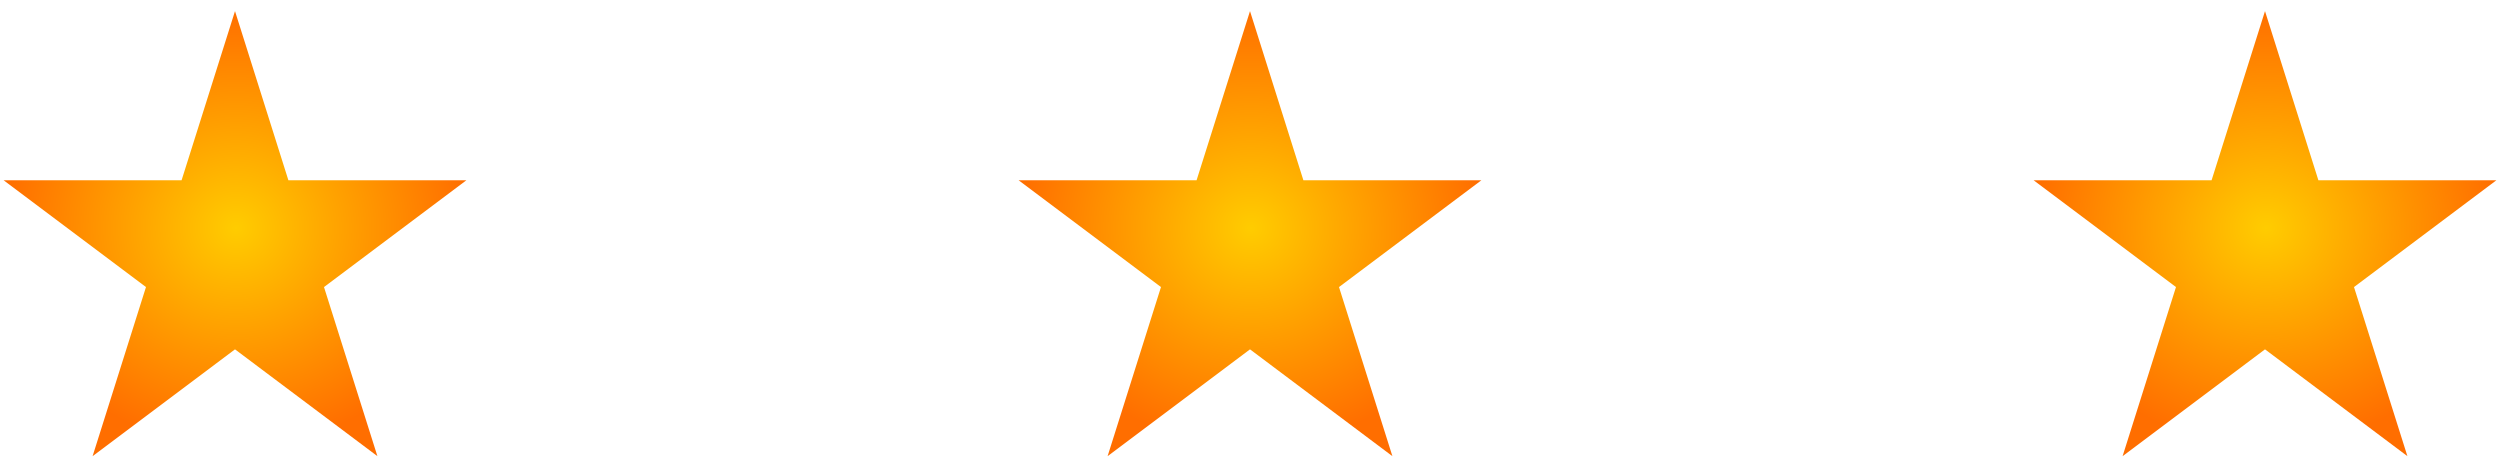 <?xml version="1.0" encoding="UTF-8" standalone="no"?>
<svg
   xmlns:dc="http://purl.org/dc/elements/1.1/"
   xmlns:cc="http://creativecommons.org/ns#"
   xmlns:rdf="http://www.w3.org/1999/02/22-rdf-syntax-ns#"
   xmlns:svg="http://www.w3.org/2000/svg"
   xmlns="http://www.w3.org/2000/svg"
   xmlns:xlink="http://www.w3.org/1999/xlink"
   xmlns:sodipodi="http://sodipodi.sourceforge.net/DTD/sodipodi-0.dtd"
   xmlns:inkscape="http://www.inkscape.org/namespaces/inkscape"
   width="107"
   height="20"
   version="1.1"
   id="svg18"
   sodipodi:docname="piec-zoltych-gwiazdek.svg"
   inkscape:version="0.92.4 (5da689c313, 2019-01-14)">
  <sodipodi:namedview
     pagecolor="#ffffff"
     bordercolor="#666666"
     borderopacity="1"
     objecttolerance="10"
     gridtolerance="10"
     guidetolerance="10"
     inkscape:pageopacity="0"
     inkscape:pageshadow="2"
     inkscape:window-width="1920"
     inkscape:window-height="1017"
     id="namedview20"
     showgrid="false"
     inkscape:zoom="1.3943925"
     inkscape:cx="-29.055364"
     inkscape:cy="12.957652"
     inkscape:window-x="-8"
     inkscape:window-y="-8"
     inkscape:window-maximized="1"
     inkscape:current-layer="svg18" />
  <defs
     id="defs7">
    <radialGradient
       id="A"
       cx="80"
       cy="243"
       r="97"
       gradientTransform="matrix(0.54,0,0,0.51,14,-70)"
       gradientUnits="userSpaceOnUse">
      <stop
         stop-color="#fc0"
         offset="0"
         id="stop2" />
      <stop
         stop-color="#ff6e00"
         offset="1"
         id="stop4" />
    </radialGradient>
    <radialGradient
       inkscape:collect="always"
       xlink:href="#A"
       id="radialGradient4557"
       gradientUnits="userSpaceOnUse"
       gradientTransform="matrix(0.103,0,0,0.097,6.714,-17.748)"
       cx="80"
       cy="243"
       r="97" />
  </defs>
  <g
     id="g4553"
     transform="translate(-4.847,3.939)">
    <path
       inkscape:connector-curvature="0"
       style="fill:url(#radialGradient4557);fill-rule:evenodd;stroke-width:0.19"
       d="M 14.905,-3.463 17.19,3.776 24.81,3.775 18.714,8.347 21,15.585 14.905,11.013 8.81,15.585 11.095,8.347 5,3.775 l 7.619,3.81e-4 z"
       id="B" />
    <use
       transform="translate(-83.279)"
       y="0"
       id="use10"
       x="105"
       xlink:href="#B"
       height="110"
       width="535" />
    <use
       transform="translate(-167.558)"
       y="0"
       id="use12"
       x="211"
       xlink:href="#B"
       height="110"
       width="535" />
    <use
       transform="translate(-250.837)"
       y="0"
       id="use14"
       x="316"
       xlink:href="#B"
       height="110"
       width="535" />
    <use
       transform="translate(-334.116)"
       y="0"
       id="use16"
       x="421"
       xlink:href="#B"
       height="110"
       width="535" />
  </g>
</svg>
